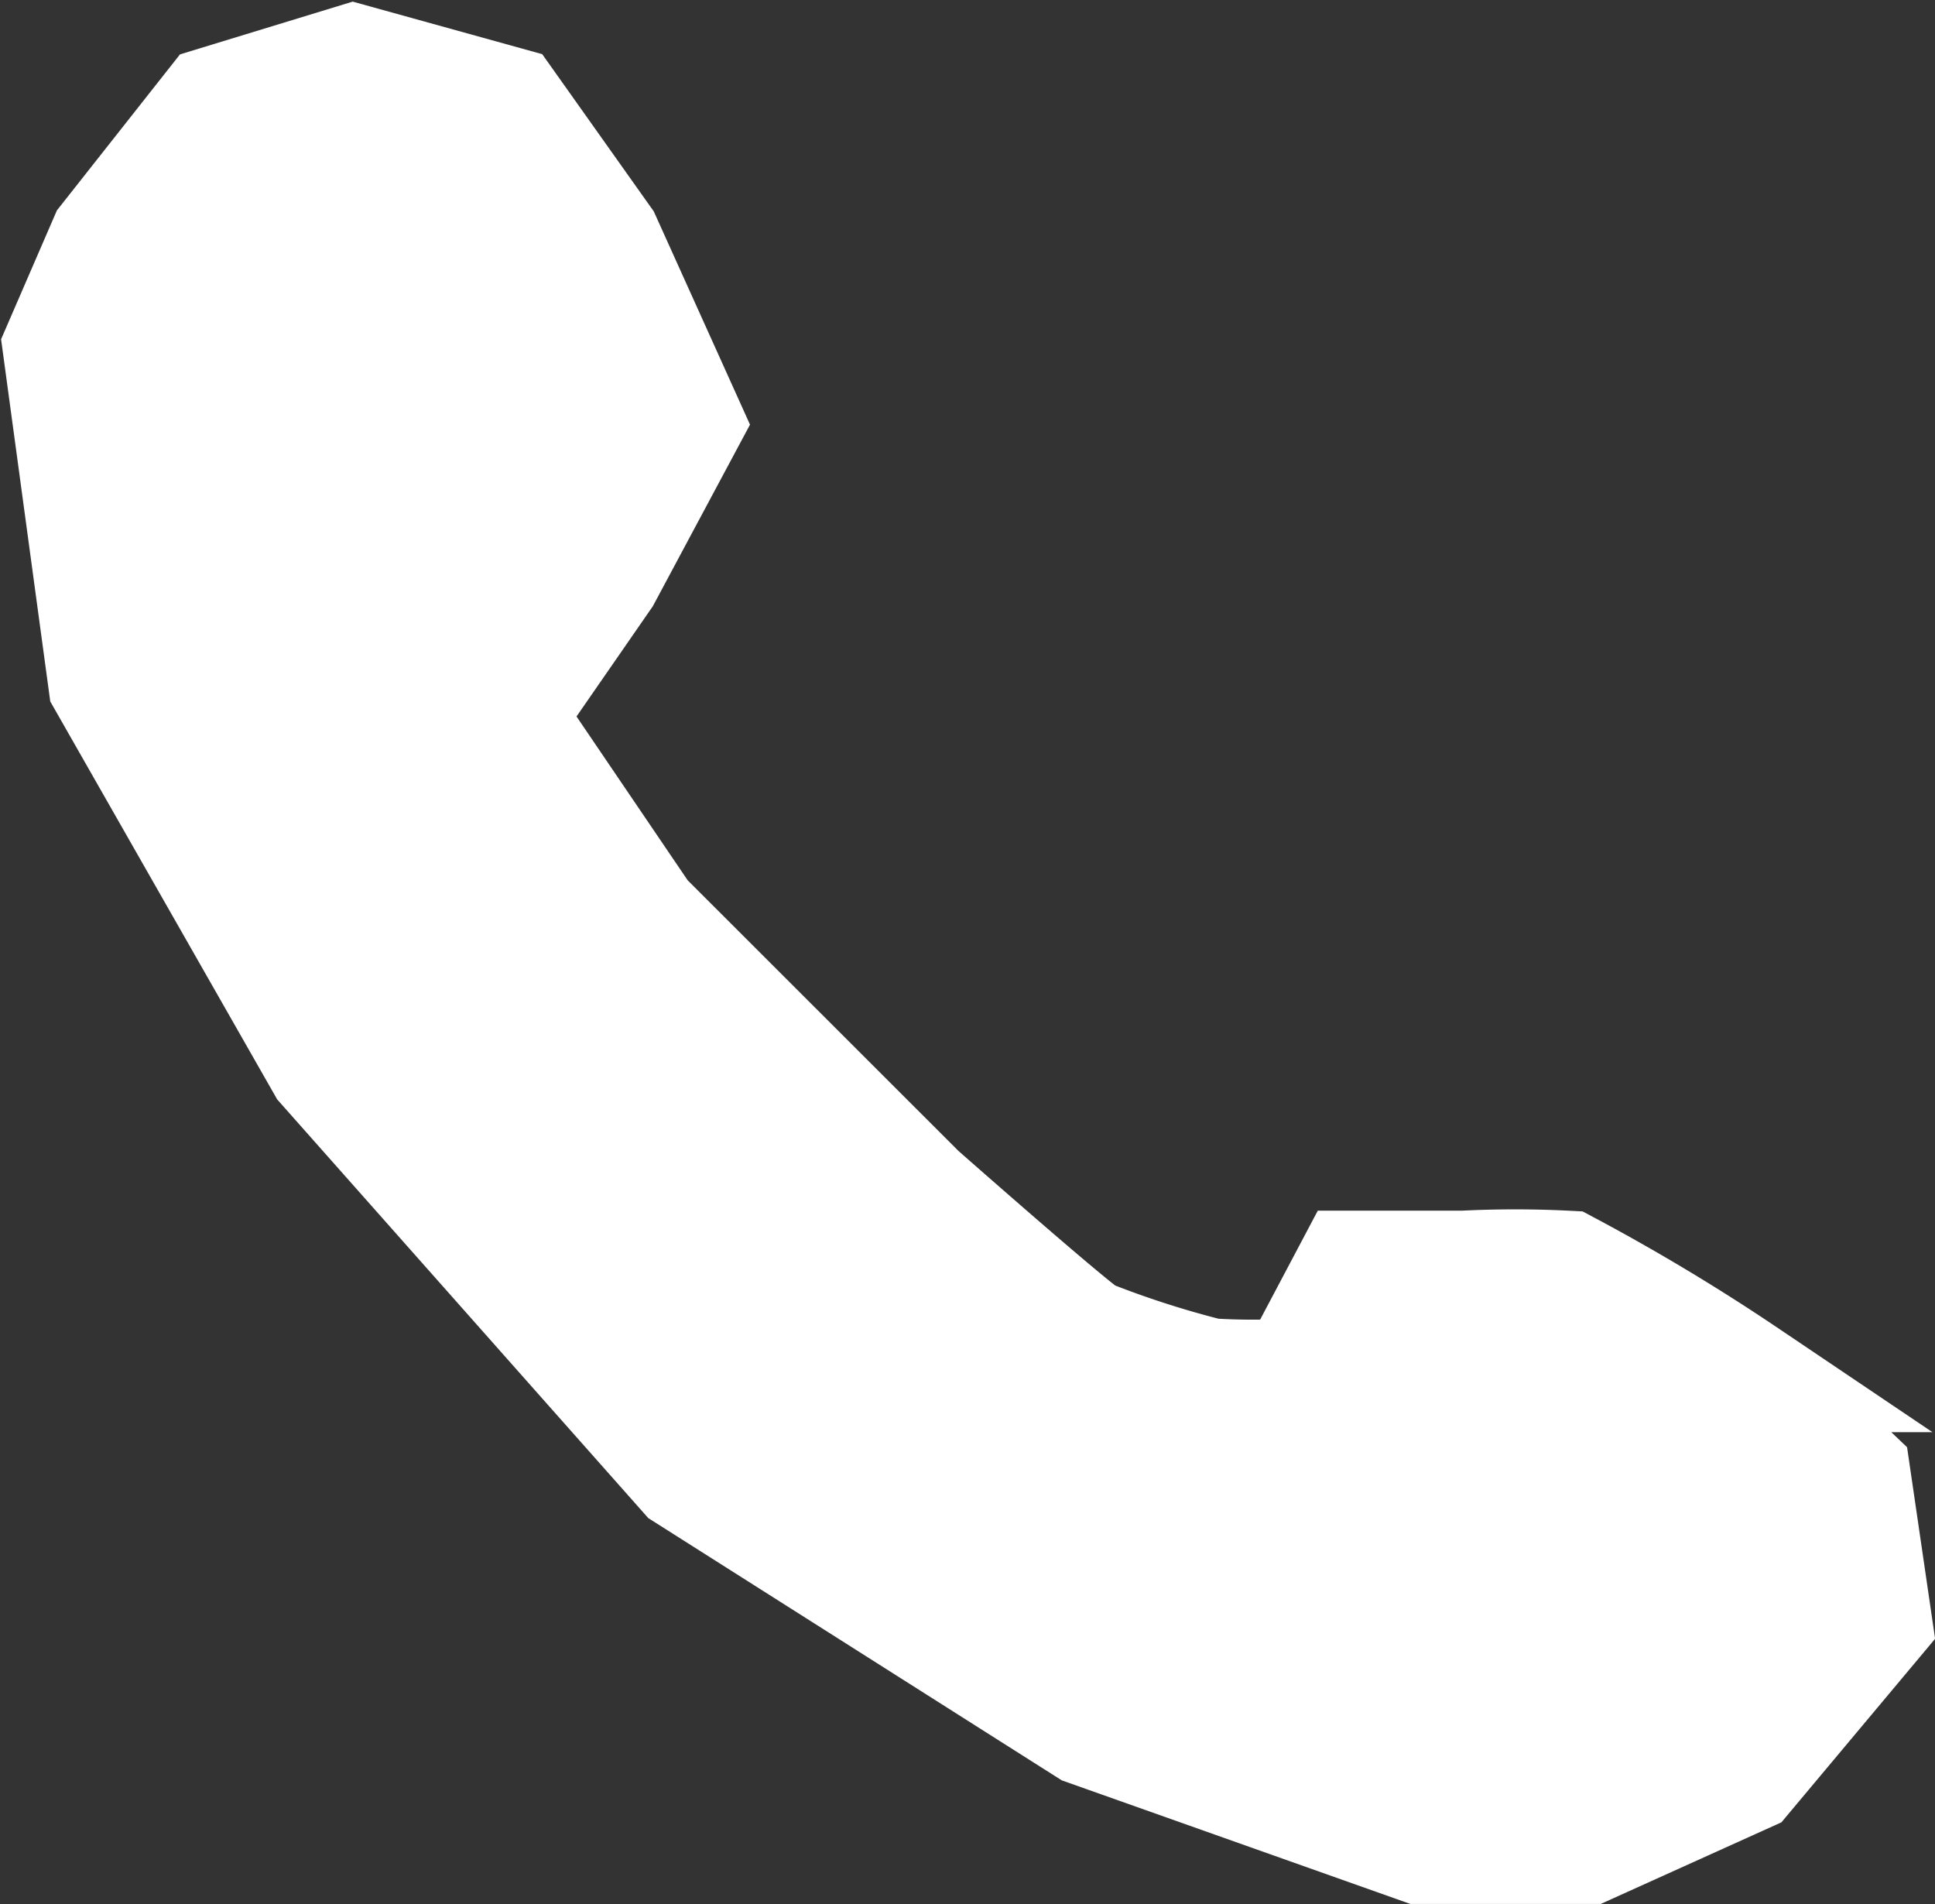 <svg xmlns="http://www.w3.org/2000/svg" width="13.593" height="13.376" viewBox="0 0 13.593 13.376">
  <rect x="0" y="0" width="13.593" height="13.376" fill="#333333" stroke="none"/>
  <g id="Group_544" data-name="Group 544" transform="translate(-253.334 -3966.318)">
    <path id="Path_403" data-name="Path 403" d="M3713.327,8853.88l1.535,2.692,2.542,2.868,2.819,1.788,2.341.83h1.183l1.107-.5.906-1.082-.151-1.032s-.629-.6-.755-.7a14.135,14.135,0,0,0-1.258-.756,7.2,7.2,0,0,0-.73,0h-.78l-.4.756a4.72,4.72,0,0,1-.6,0,6.808,6.808,0,0,1-.856-.276c-.126-.076-1.183-1.008-1.183-1.008l-1.938-1.937-.956-1.409.679-.981.579-1.082-.579-1.283-.679-.957-1.082-.3-.982.3-.755.957-.327.755Z" transform="translate(-3459.254 -4882.765)" fill="#fff" stroke="#fff" stroke-width="0.8"/>
  </g>
</svg>
